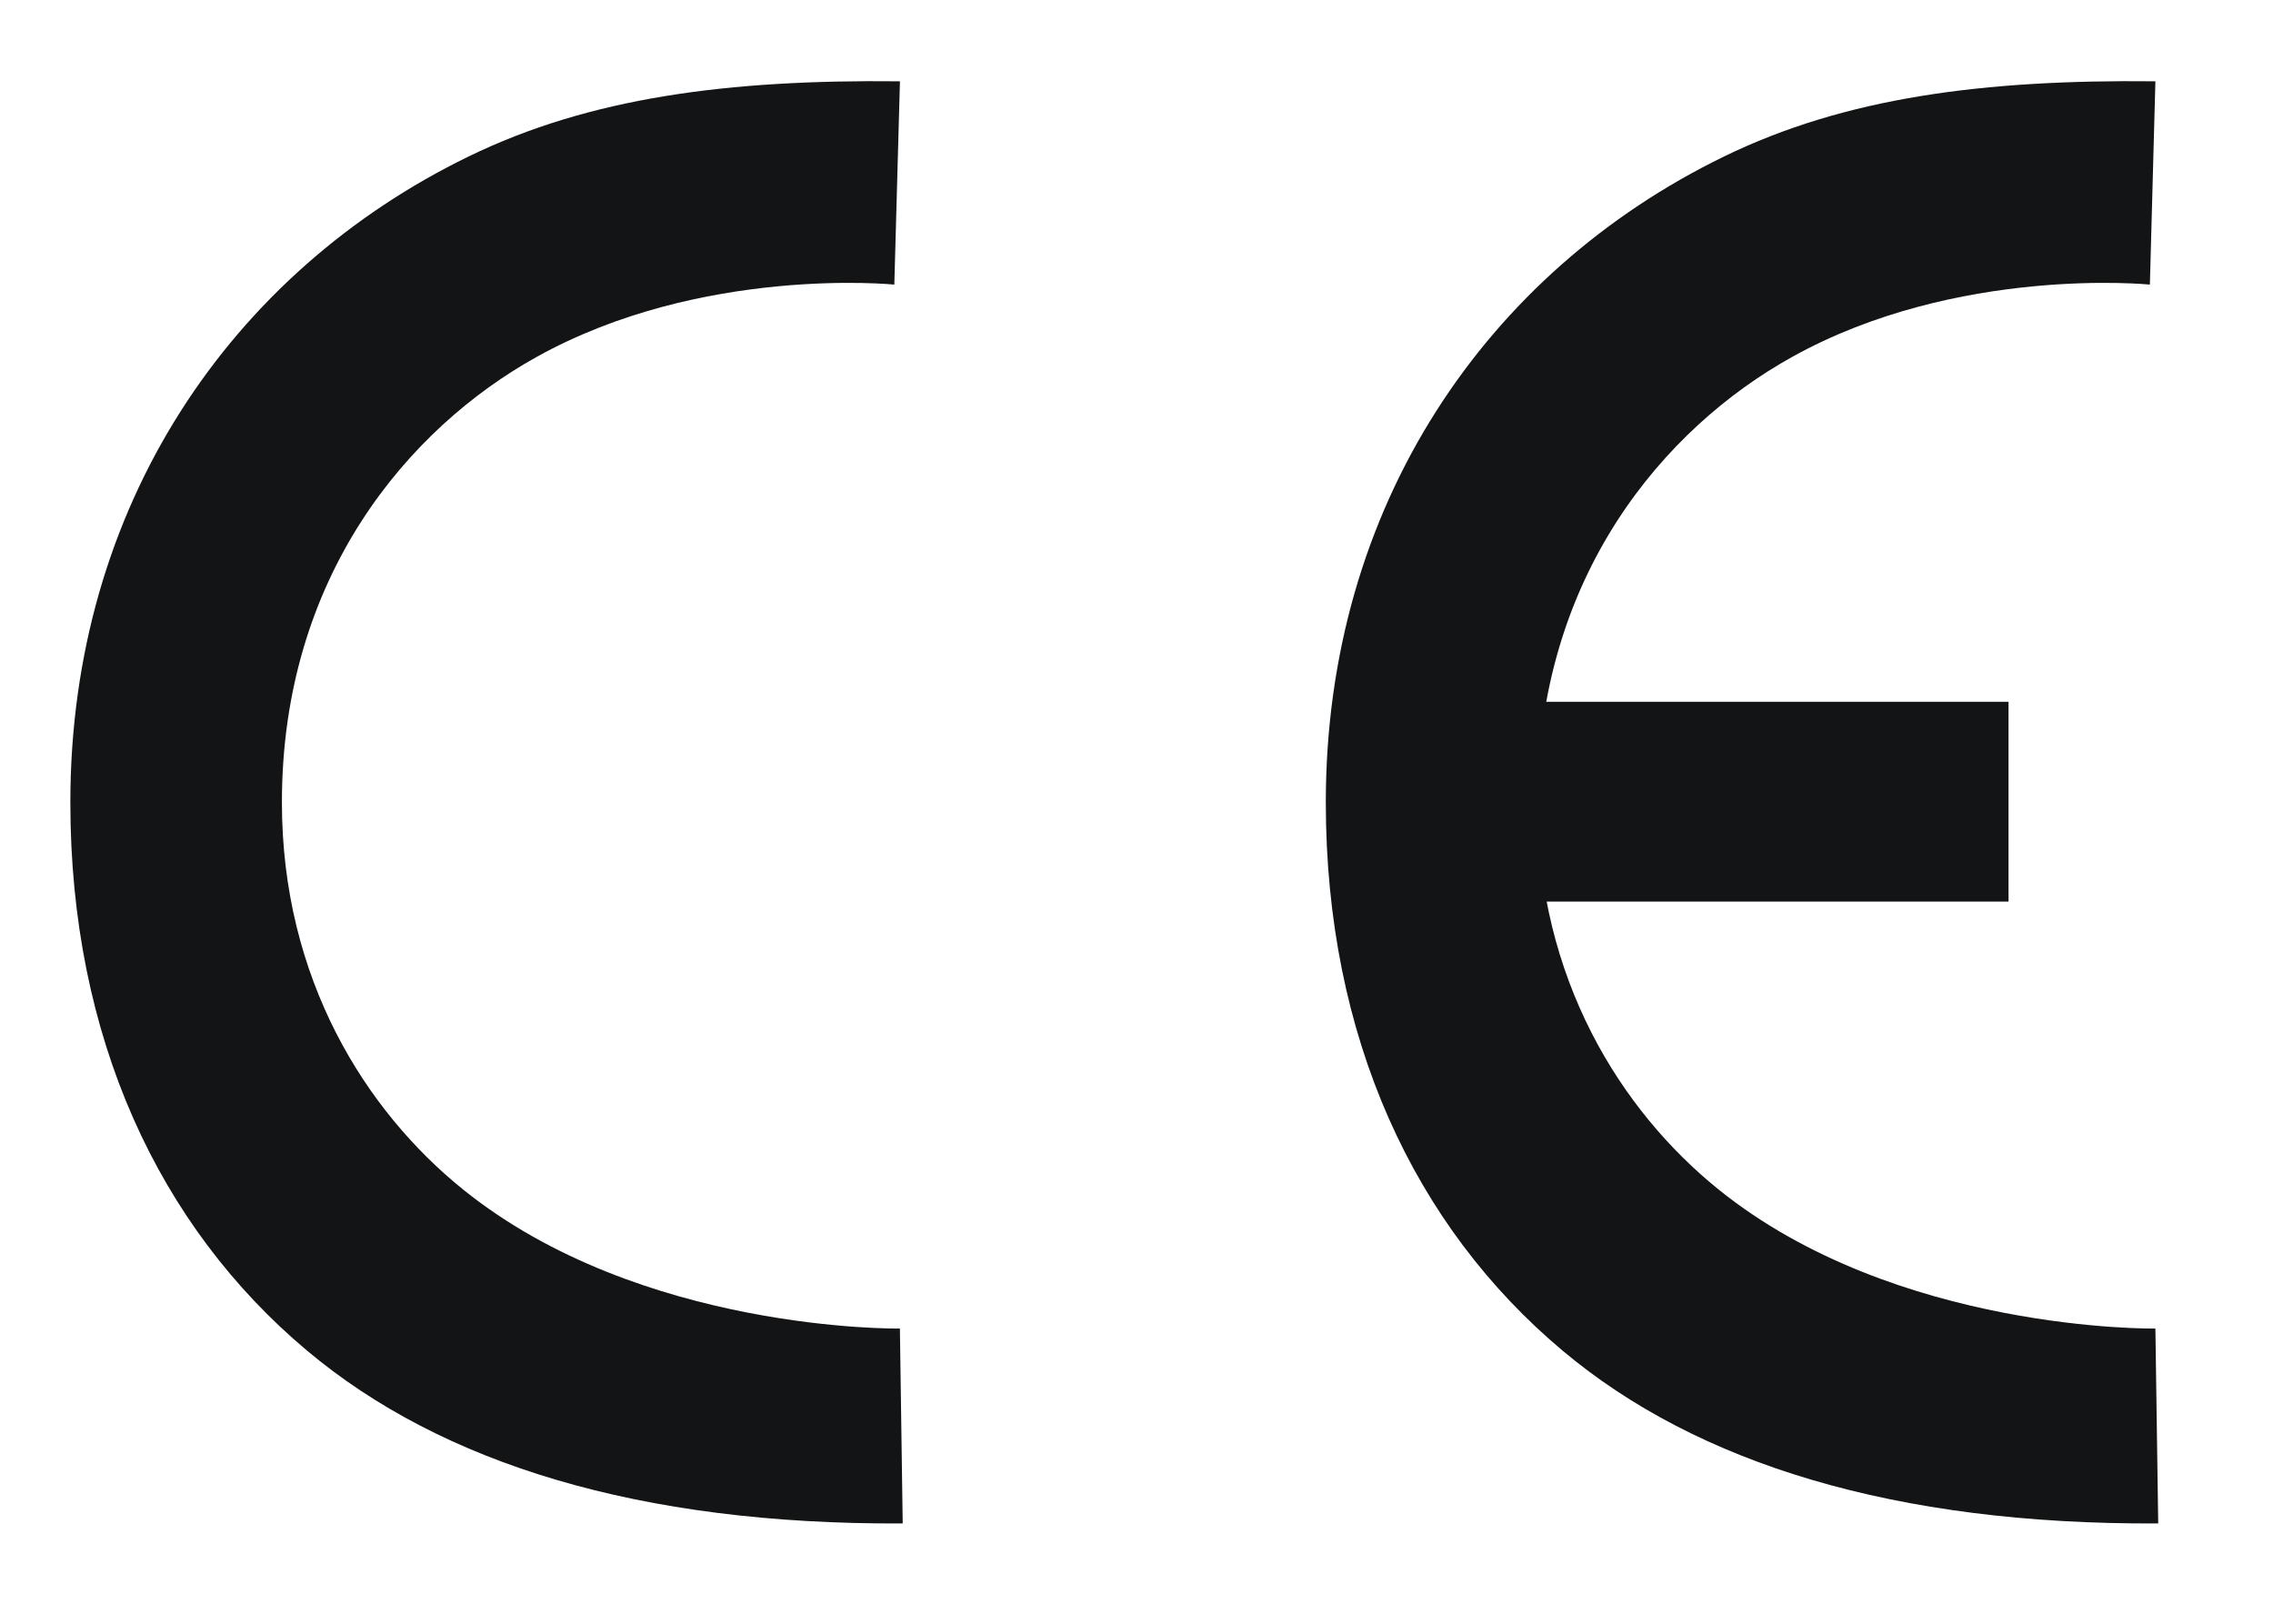 <?xml version="1.0" encoding="UTF-8" standalone="no"?>
<!-- Generator: Adobe Illustrator 18.1.1, SVG Export Plug-In . SVG Version: 6.00 Build 0)  -->

<svg
   xmlns:dc="http://purl.org/dc/elements/1.1/"
   xmlns:cc="http://creativecommons.org/ns#"
   xmlns:rdf="http://www.w3.org/1999/02/22-rdf-syntax-ns#"
   xmlns:svg="http://www.w3.org/2000/svg"
   xmlns="http://www.w3.org/2000/svg"
   xmlns:sodipodi="http://sodipodi.sourceforge.net/DTD/sodipodi-0.dtd"
   xmlns:inkscape="http://www.inkscape.org/namespaces/inkscape"
   version="1.1"
   x="0px"
   y="0px"
   viewBox="0 0 42 30"
   width="42"
   height="30"
   enable-background="new 0 0 42 30"
   xml:space="preserve"
   id="svg14"
   sodipodi:docname="ce_logo.svg"
   inkscape:version="0.92.3 (2405546, 2018-03-11)"><defs
   id="defs18" /><sodipodi:namedview
   pagecolor="#ffffff"
   bordercolor="#666666"
   borderopacity="1"
   objecttolerance="10"
   gridtolerance="10"
   guidetolerance="10"
   inkscape:pageopacity="0"
   inkscape:pageshadow="2"
   inkscape:window-width="1920"
   inkscape:window-height="1136"
   id="namedview16"
   showgrid="false"
   inkscape:zoom="14.857143"
   inkscape:cx="21.758138"
   inkscape:cy="11.281607"
   inkscape:window-x="1920"
   inkscape:window-y="27"
   inkscape:window-maximized="1"
   inkscape:current-layer="svg14" />
<g
   id="CE_white"
   style="fill:#121416;fill-opacity:1">
	<g
   id="g11"
   style="fill:#121416;fill-opacity:1">
		<path
   fill="#FFFFFF"
   d="M16.629,1.502c-3.17-0.034-5.727,0.297-7.972,1.39C4.272,5.026,1.3,9.348,1.3,14.825    c0,4.342,1.637,7.834,4.376,10.131c2.486,2.085,6.134,3.216,11.004,3.191l-0.052-3.601c0,0-4.792,0.077-8.075-2.572    c-1.799-1.452-3.344-3.89-3.344-7.149c0-4.177,2.339-6.915,4.704-8.229c3.05-1.697,6.612-1.338,6.612-1.338L16.629,1.502z"
   id="path2"
   style="fill:#121416;fill-opacity:1" />
		<g
   id="Ebene_3_3_"
   style="fill:#121416;fill-opacity:1">
			<g
   id="g6"
   style="fill:#121416;fill-opacity:1">
				<polygon
   fill="#FFFFFF"
   points="26.543,12.966 37.113,12.966 37.113,16.658 26.505,16.658     "
   id="polygon4"
   style="fill:#121416;fill-opacity:1" />
			</g>
		</g>
		<path
   fill="#FFFFFF"
   d="M39.827,1.502c-3.171-0.034-5.728,0.297-7.972,1.39c-4.385,2.134-7.357,6.456-7.357,11.933    c0,4.342,1.637,7.834,4.377,10.131c2.486,2.085,6.134,3.216,11.004,3.191l-0.052-3.601c0,0-4.792,0.077-8.075-2.572    c-1.798-1.452-3.344-3.89-3.344-7.149c0-4.177,2.339-6.915,4.704-8.229c3.05-1.697,6.613-1.338,6.613-1.338L39.827,1.502z"
   id="path9"
   style="fill:#121416;fill-opacity:1" />
	</g>
</g>
</svg>